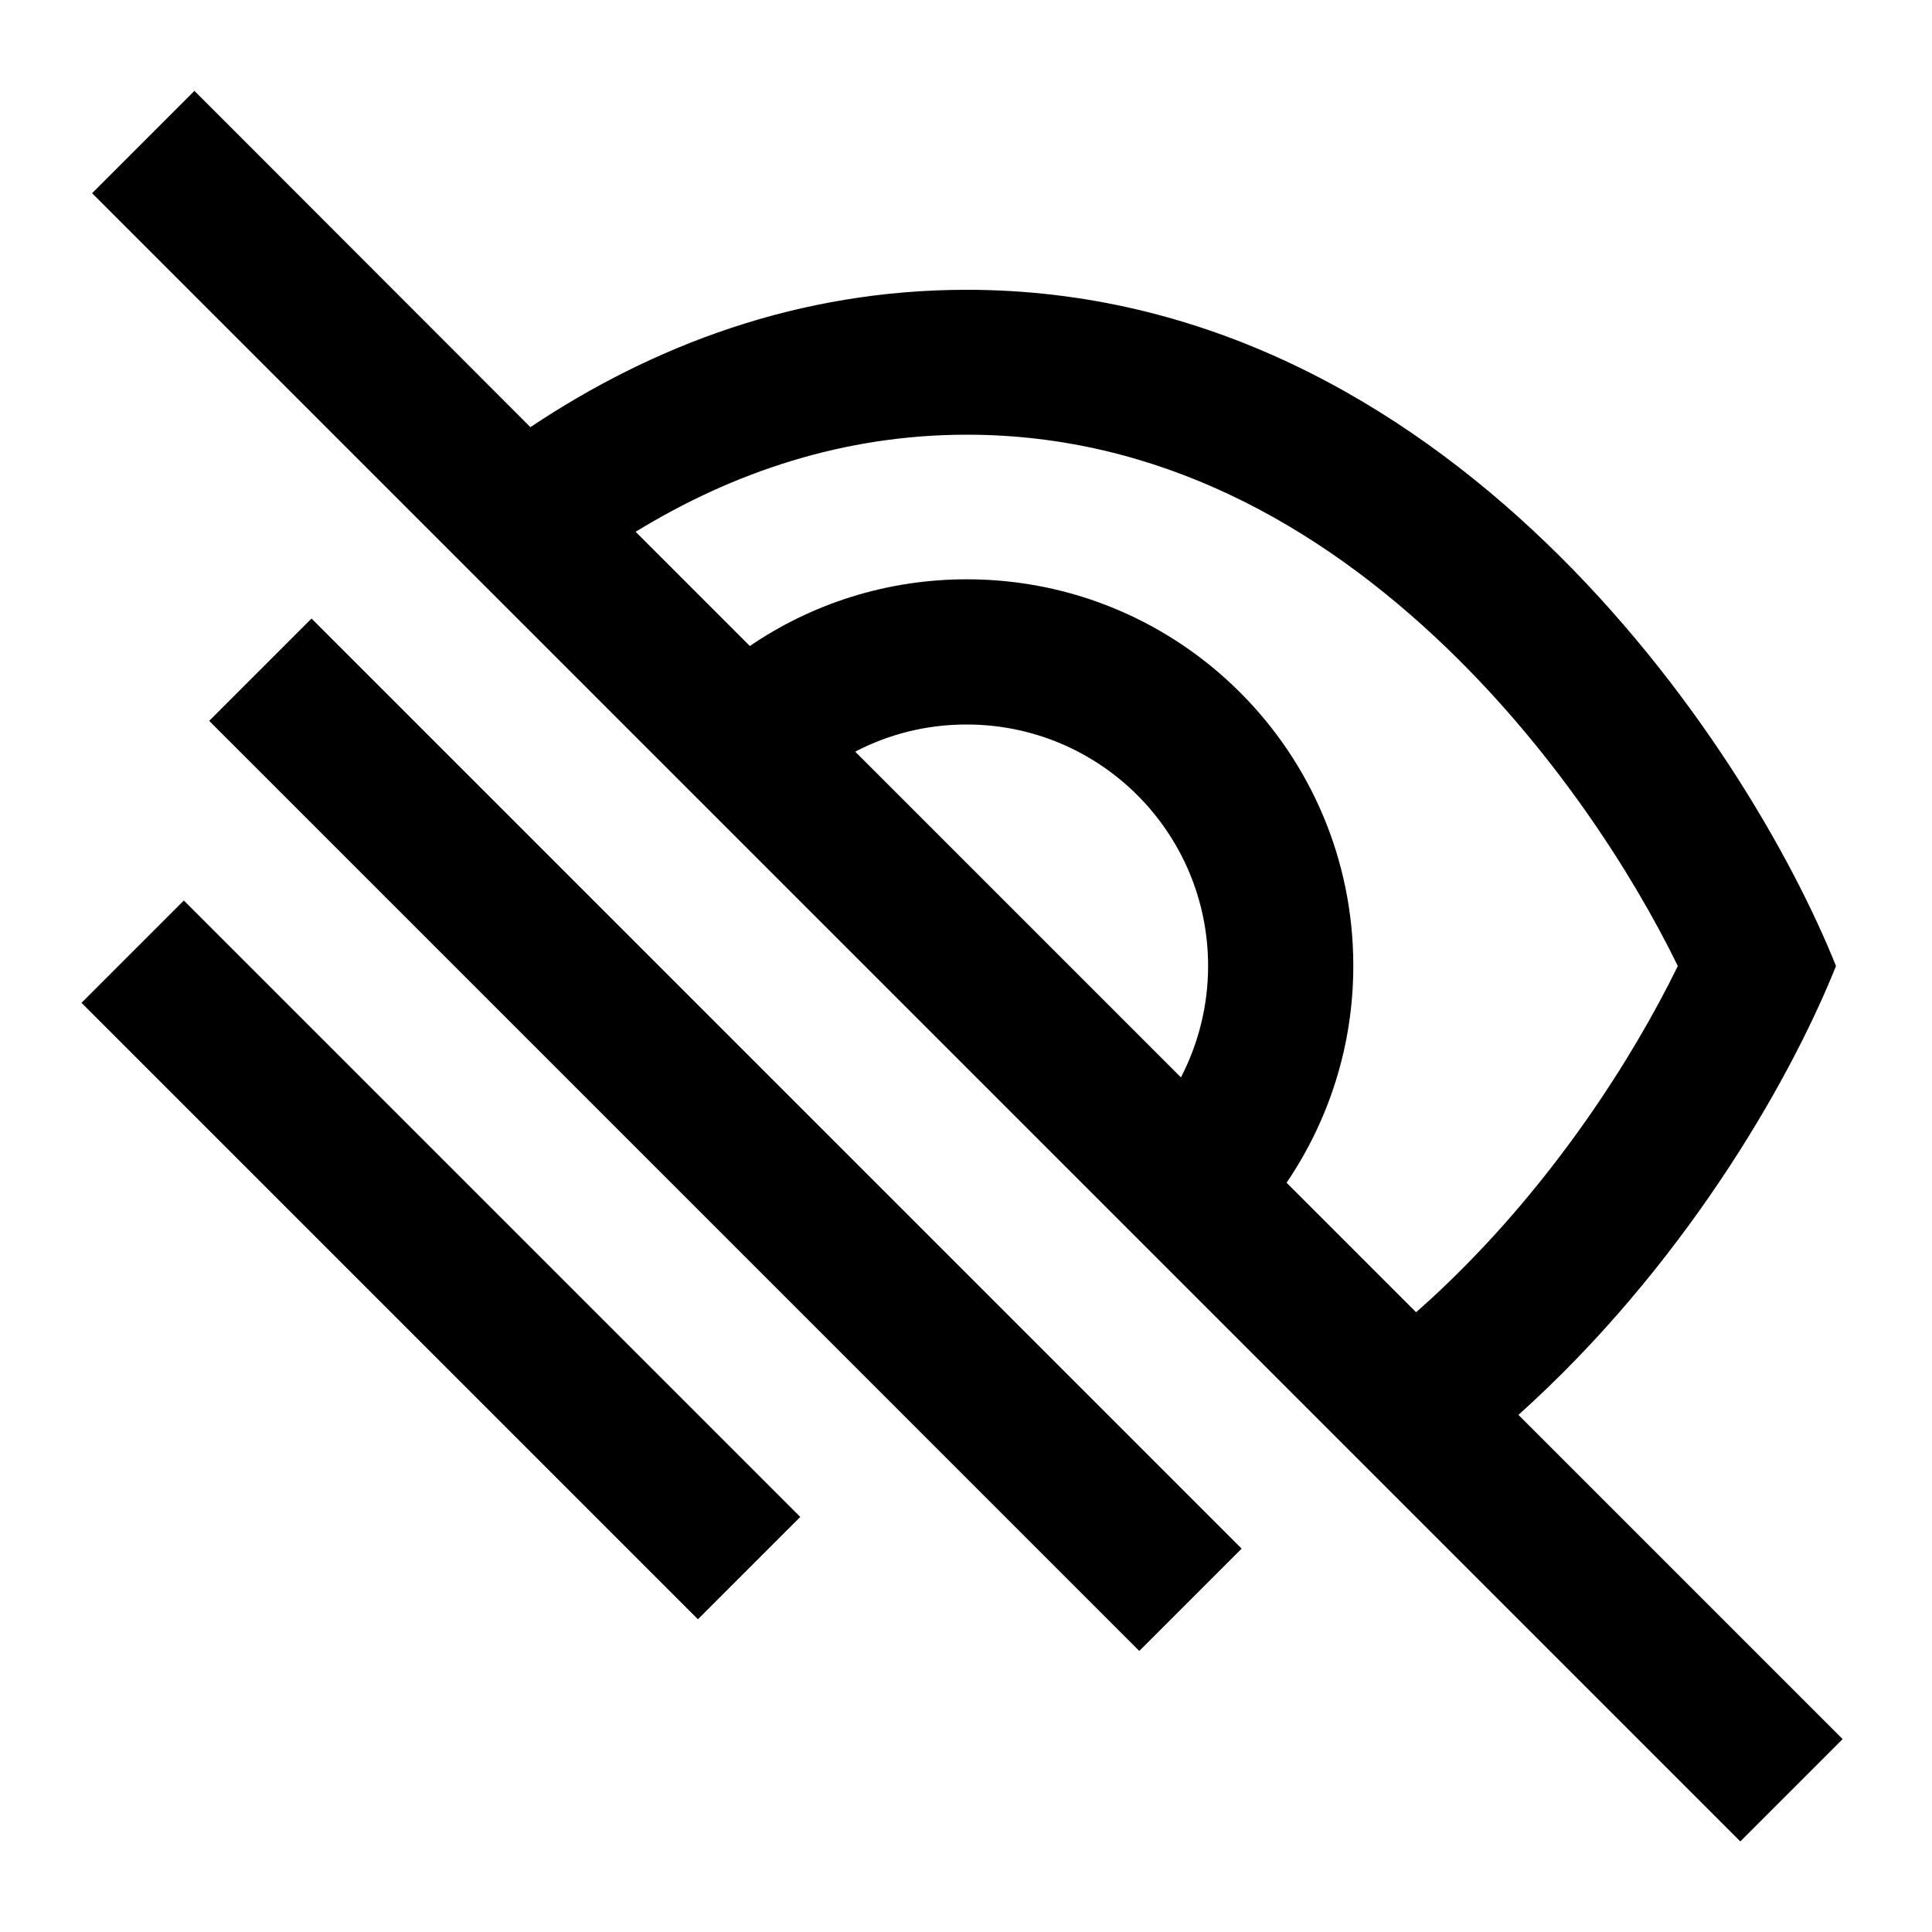 <svg xmlns="http://www.w3.org/2000/svg" viewBox="0 0 640 640"><!--! Font Awesome Pro 7.1.0 by @fontawesome - https://fontawesome.com License - https://fontawesome.com/license (Commercial License) Copyright 2025 Fonticons, Inc. --><path fill="currentColor" d="M81.4 47.1L64.4 30.1L30.5 64L47.5 81L559.5 593L576.5 610L610.4 576.1L593.4 559.1L503 468.7C556.7 420.5 592.3 359.7 608.2 320C578.2 245.3 478.6 96 320.2 96C264.6 96 216.3 114.4 175.7 141.5L81.4 47.1zM210.5 176.2C242.8 156.4 279.5 144 320.3 144C383.4 144 436.5 173.5 479.2 214.6C514.8 248.9 540.7 289.1 555.8 320C540.7 350.9 514.8 391.2 479.2 425.4C475.9 428.6 472.5 431.7 469.1 434.7L426.2 391.8C440.1 371.3 448.3 346.6 448.3 319.9C448.3 249.2 391 191.9 320.3 191.9C293.7 191.9 268.9 200 248.4 214L210.5 176.1zM391.2 356.9L283.3 249C294.4 243.2 306.9 240 320.2 240C364.4 240 400.2 275.8 400.2 320C400.2 333.3 396.9 345.9 391.2 356.9zM120.2 221.9L103.2 204.9L69.3 238.8L86.3 255.8L360.4 529.9L377.4 546.9L411.3 513L394.3 496L120.2 221.9zM77.9 315.3L60.9 298.3L27 332.2L44 349.2L214.2 519.4L231.2 536.4L265.1 502.5L248.1 485.5L77.9 315.3z"/></svg>